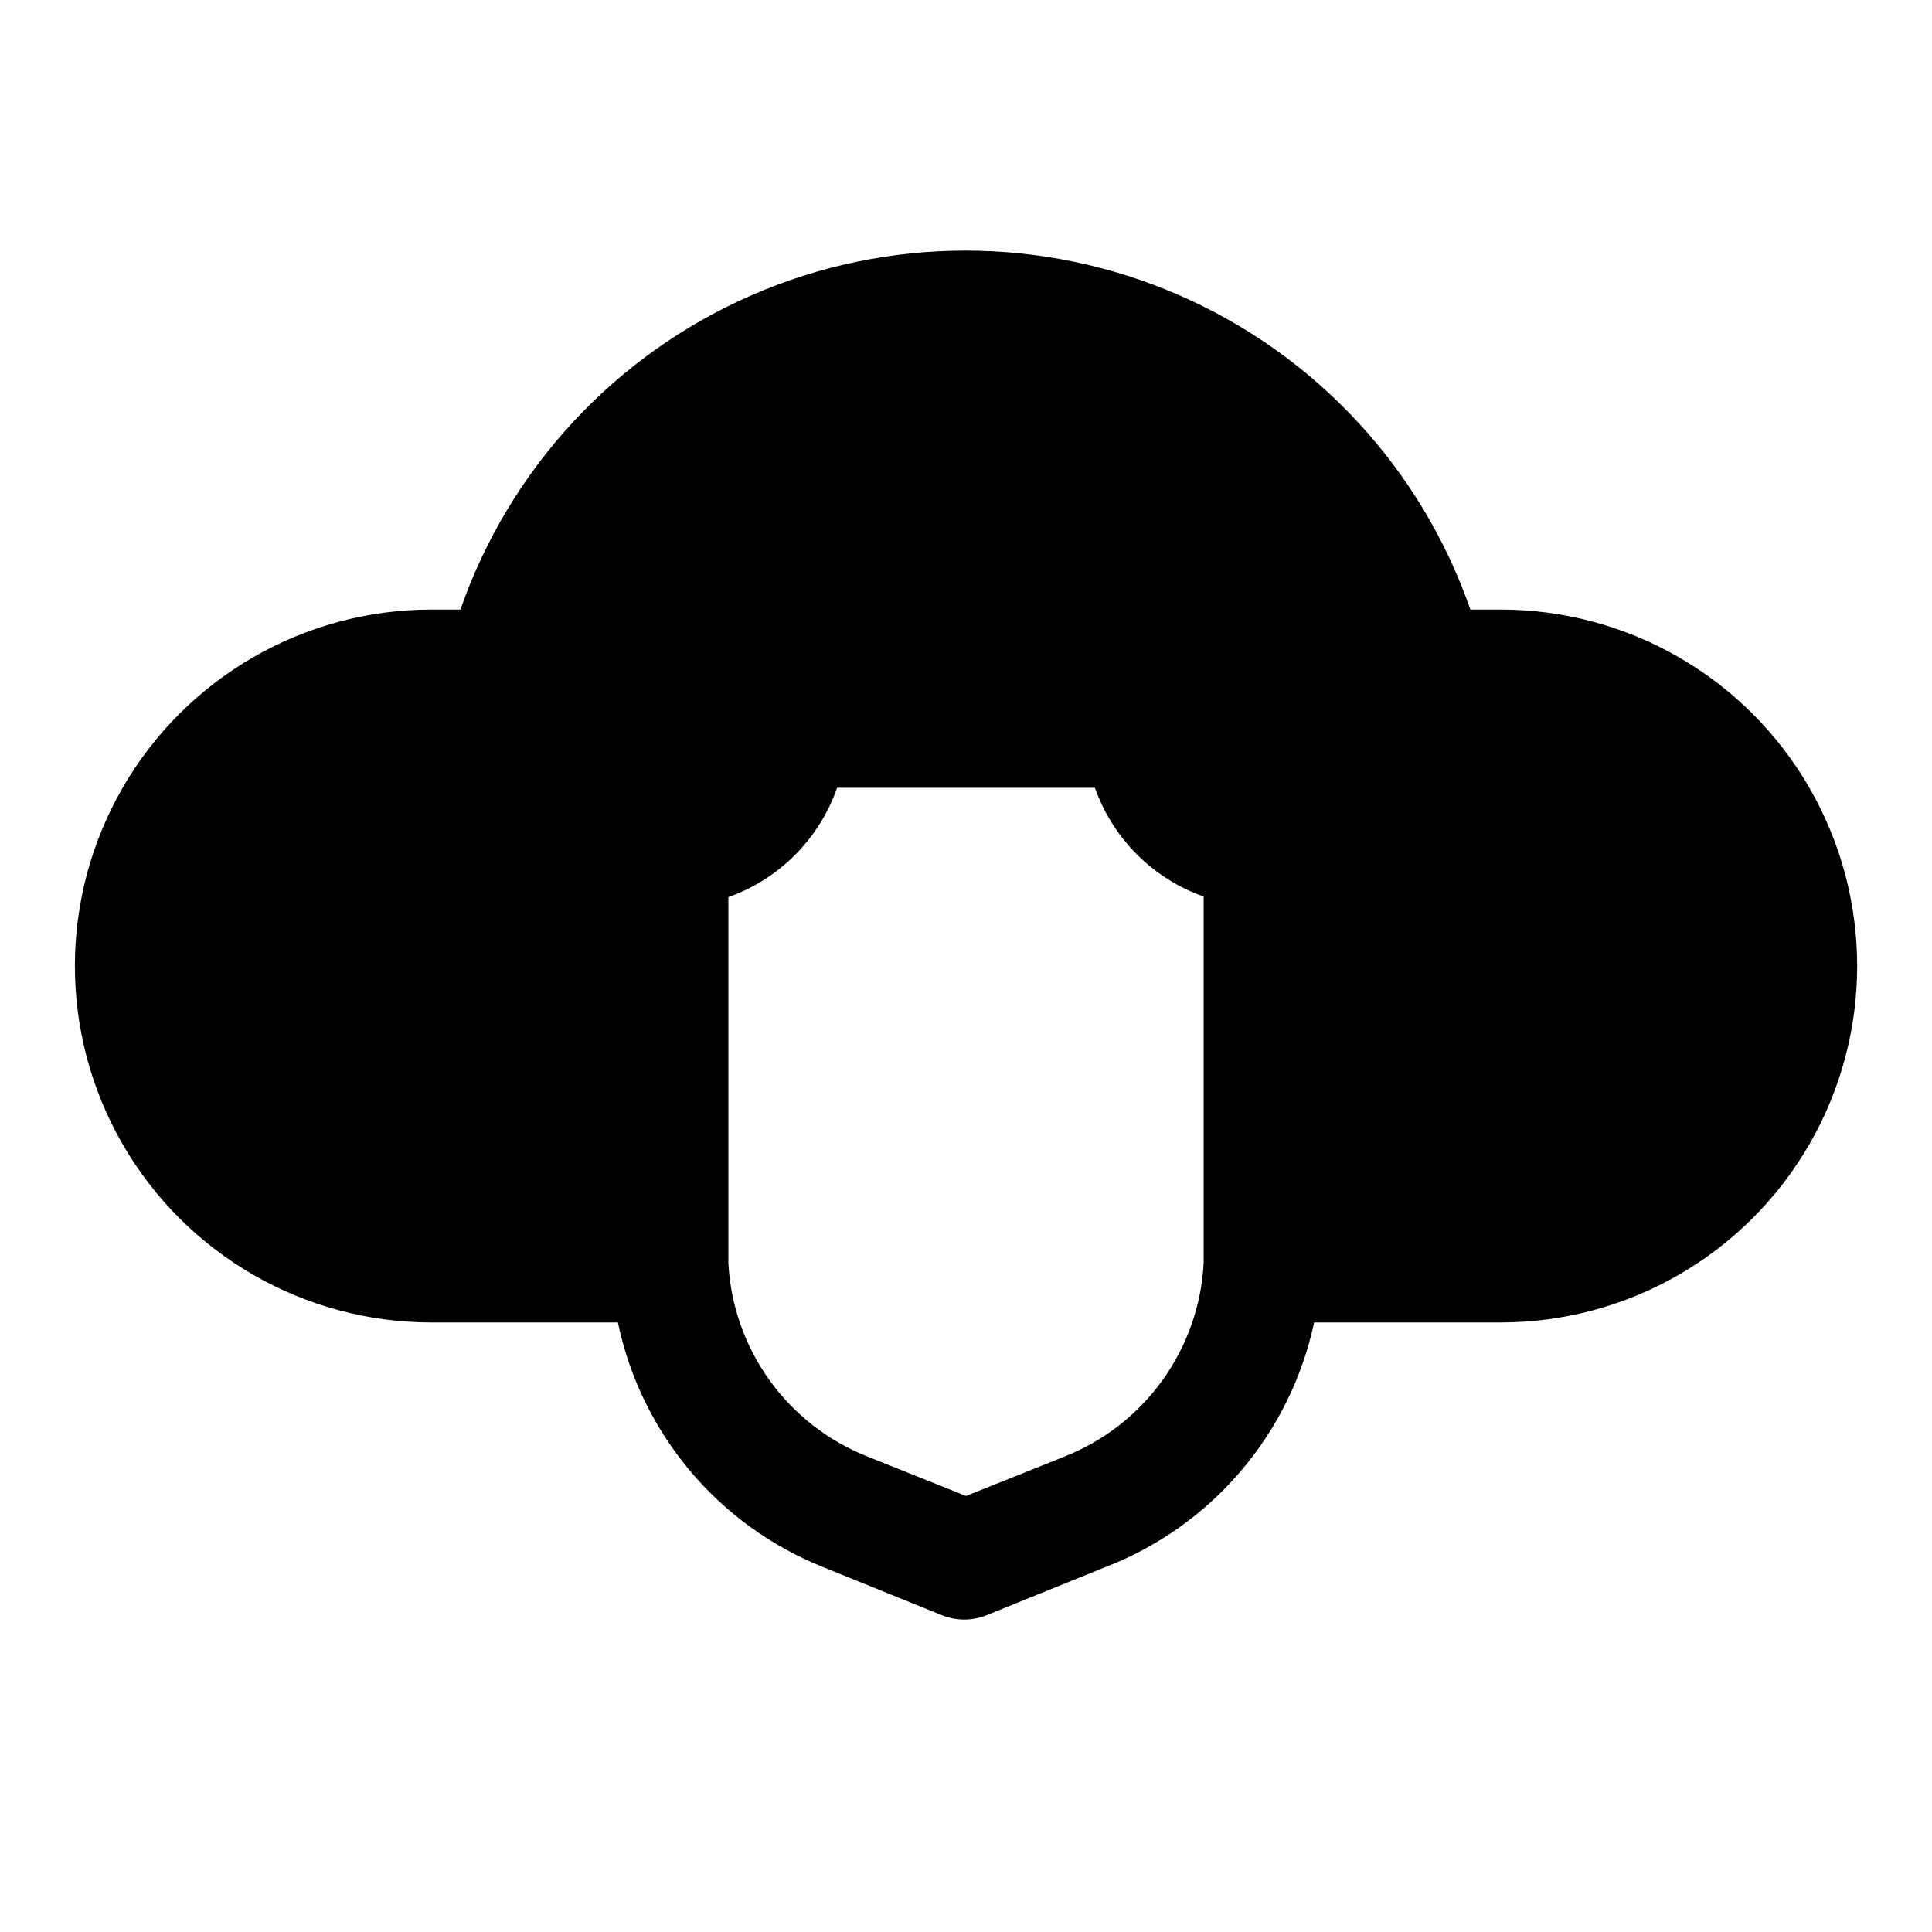 <?xml version="1.0" encoding="UTF-8"?>
<!-- Uploaded to: SVG Repo, www.svgrepo.com, Generator: SVG Repo Mixer Tools -->
<svg fill="#000000" width="800px" height="800px" version="1.1" viewBox="144 144 512 512" xmlns="http://www.w3.org/2000/svg">
 <path d="m541.7 305.54h-8.031c-12.973-37.285-40.914-67.465-77.086-83.27-36.172-15.809-77.301-15.809-113.47 0-36.176 15.805-64.113 45.984-77.09 83.27h-7.715c-33.746 0-64.934 18.004-81.809 47.23-16.871 29.227-16.871 65.238 0 94.465 16.875 29.227 48.062 47.23 81.809 47.23h49.438c6.144 29.387 26.594 53.738 54.473 64.867l31.488 12.754c3.742 1.488 7.91 1.488 11.652 0l31.488-12.754c28.242-10.871 49.09-35.27 55.418-64.867h49.438c33.75 0 64.934-18.004 81.809-47.23 16.875-29.227 16.875-65.238 0-94.465s-48.059-47.23-81.809-47.23zm-115.72 224.51-25.977 10.391-25.977-10.391h-0.004c-10.445-4.098-19.488-11.117-26.051-20.219-6.559-9.102-10.359-19.902-10.945-31.105v-96.984c13.5-4.785 24.098-15.441 28.809-28.969h68.332c4.754 13.465 15.344 24.059 28.812 28.812v97.141c-0.586 11.203-4.387 22.004-10.949 31.105-6.562 9.102-15.605 16.121-26.051 20.219z"/>
</svg>